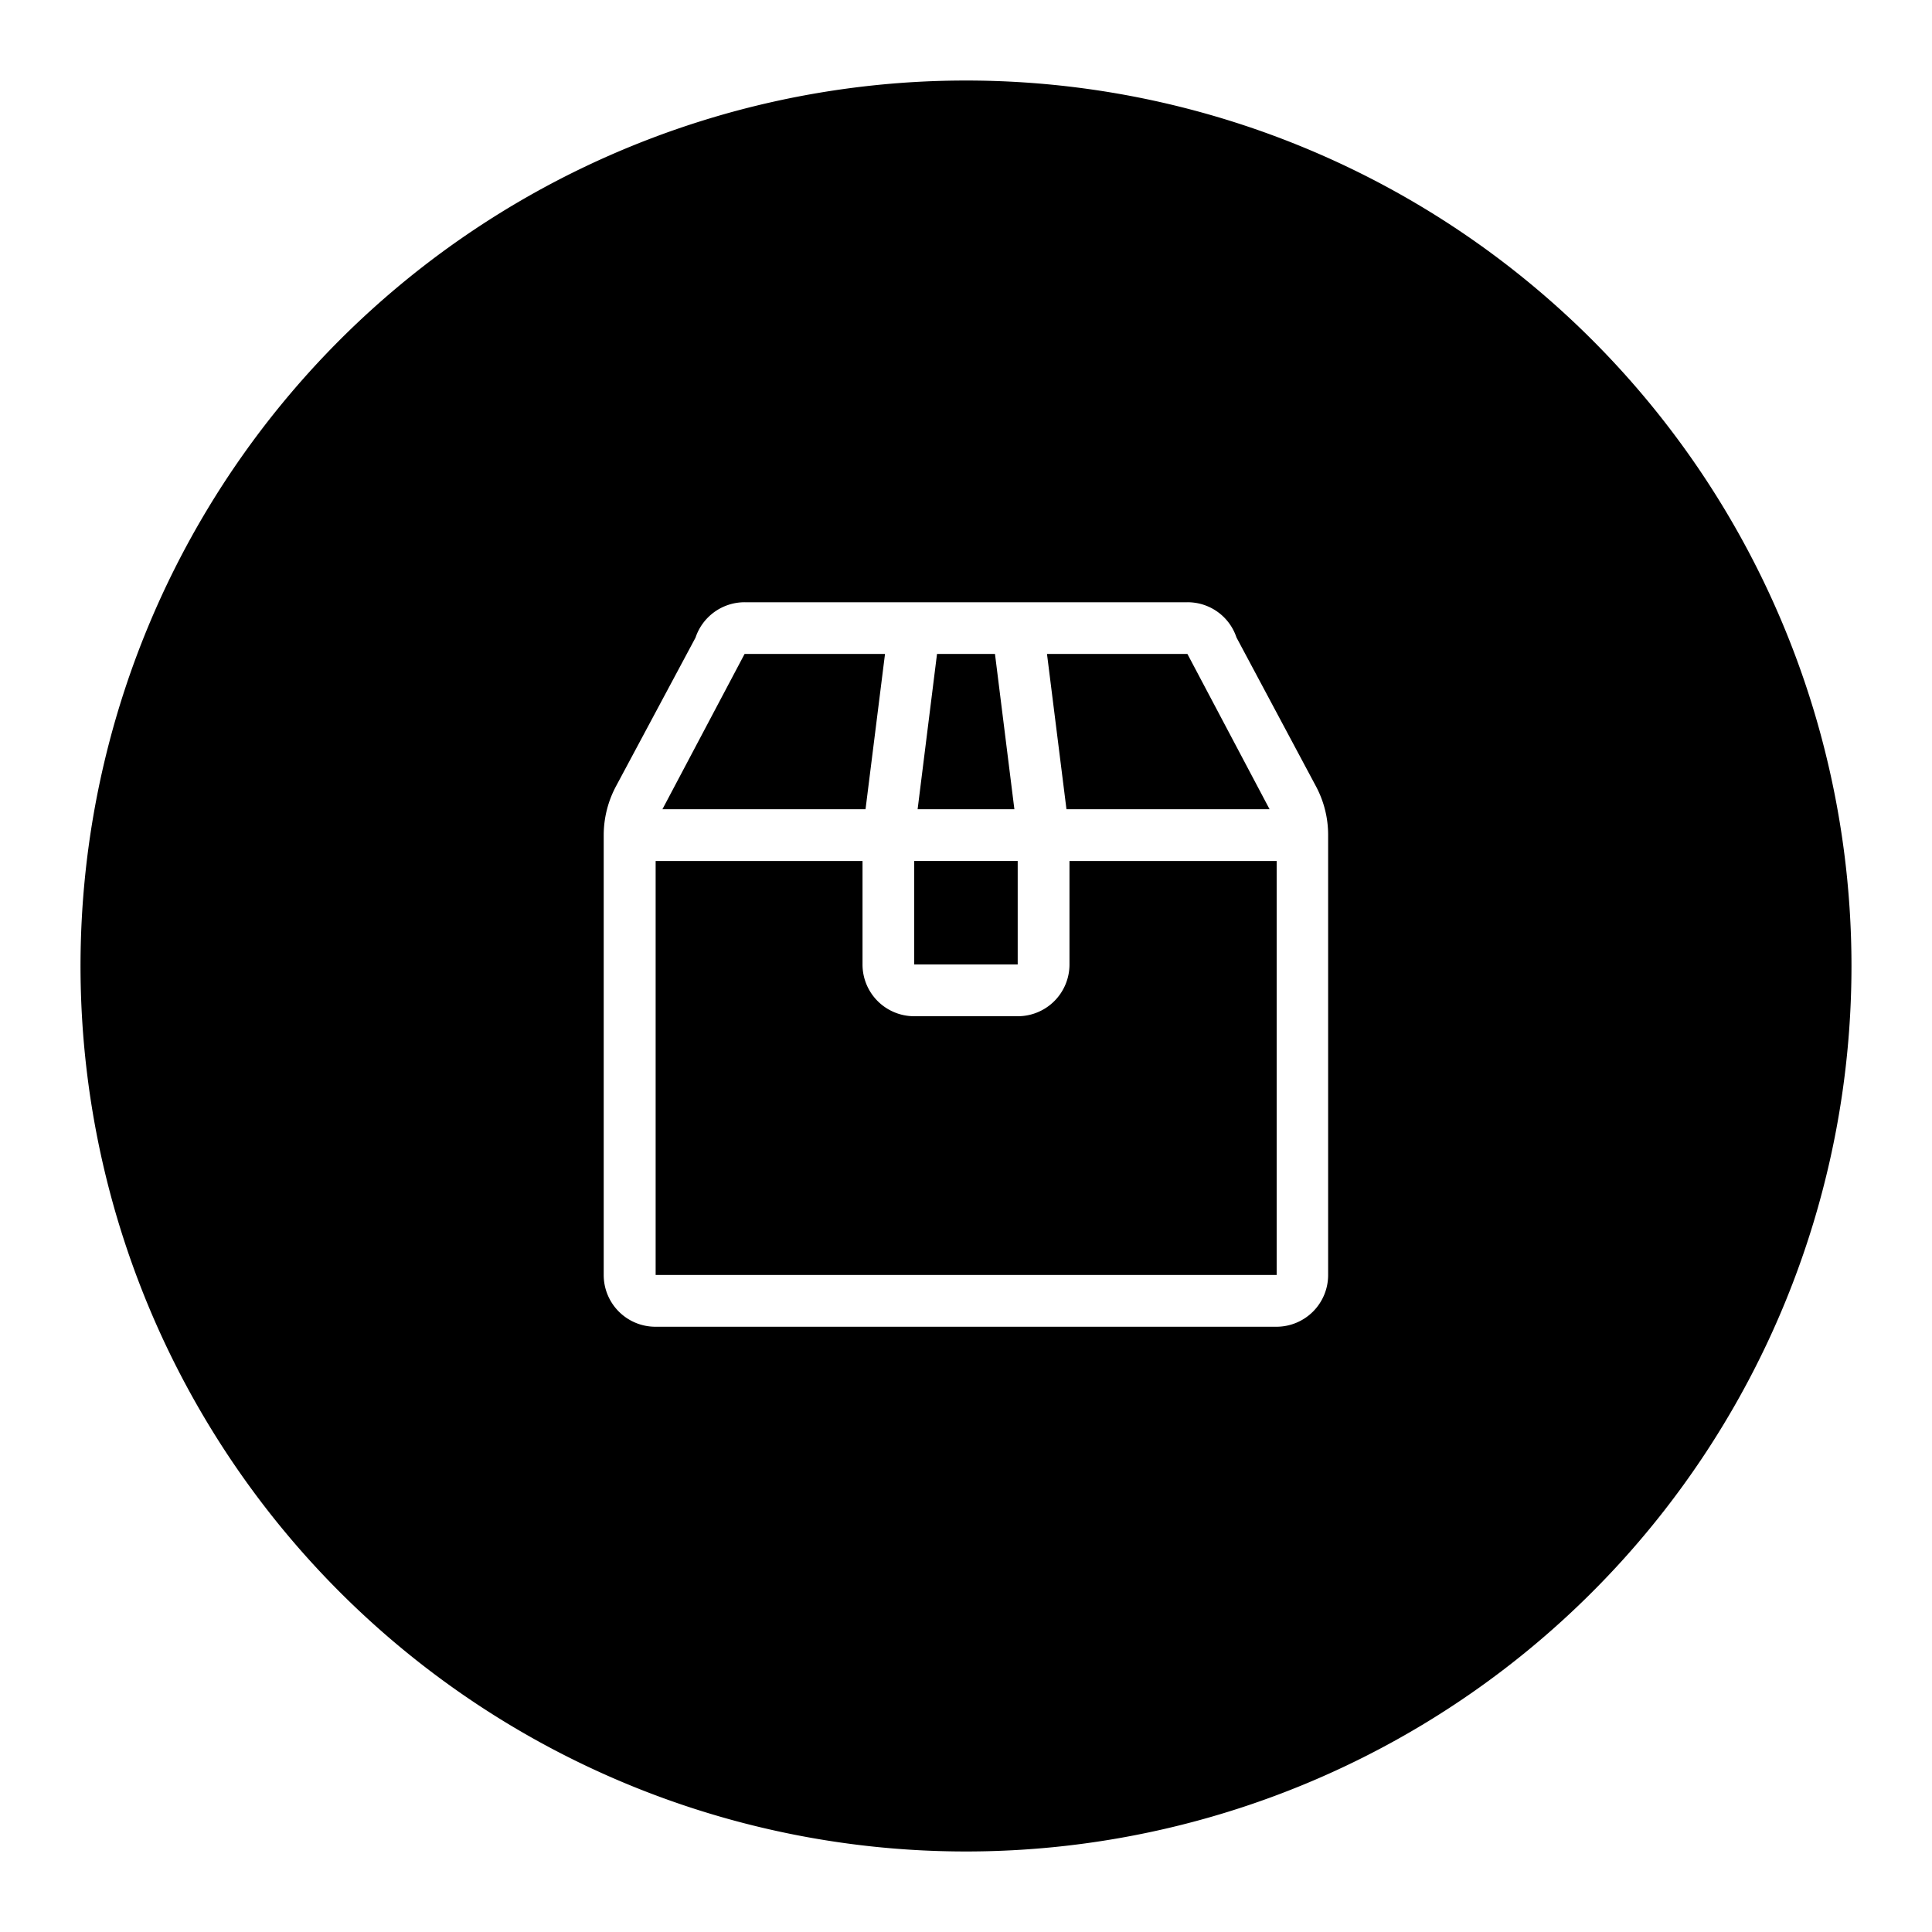 <svg xmlns="http://www.w3.org/2000/svg" viewBox="0 0 250 250"><title>paquete_recursos</title><g id="Layer_7" data-name="Layer 7"><polygon points="128.75 84.62 121.25 84.62 118.74 104.71 131.26 104.71 128.75 84.62"/><polygon points="164.28 104.71 153.65 84.62 135.48 84.62 138 104.71 164.28 104.71"/><polygon points="114.52 84.62 96.35 84.62 85.72 104.71 112 104.71 114.52 84.62"/><rect x="118.3" y="111.41" width="13.39" height="13.39"/><path d="M138.39,111.41V124.8a6.69,6.69,0,0,1-6.69,6.7H118.3a6.69,6.69,0,0,1-6.69-6.7V111.41H84.84c0,15.67,0,53.57,0,53.57h80.36s0-37.9,0-53.57Z"/><path d="M125,10.42A114.58,114.58,0,1,0,239.58,125,114.58,114.58,0,0,0,125,10.42Zm40.18,161.26H84.82a6.69,6.69,0,0,1-6.7-6.7s0-44.24,0-56.9a13.46,13.46,0,0,1,1.59-6.34L90,82.51a6.7,6.7,0,0,1,6.36-4.58h57.3A6.66,6.66,0,0,1,160,82.49l10.27,19.23a13.34,13.34,0,0,1,1.59,6.34c0,12.68,0,56.92,0,56.92A6.69,6.69,0,0,1,165.18,171.68Z"/></g></svg>